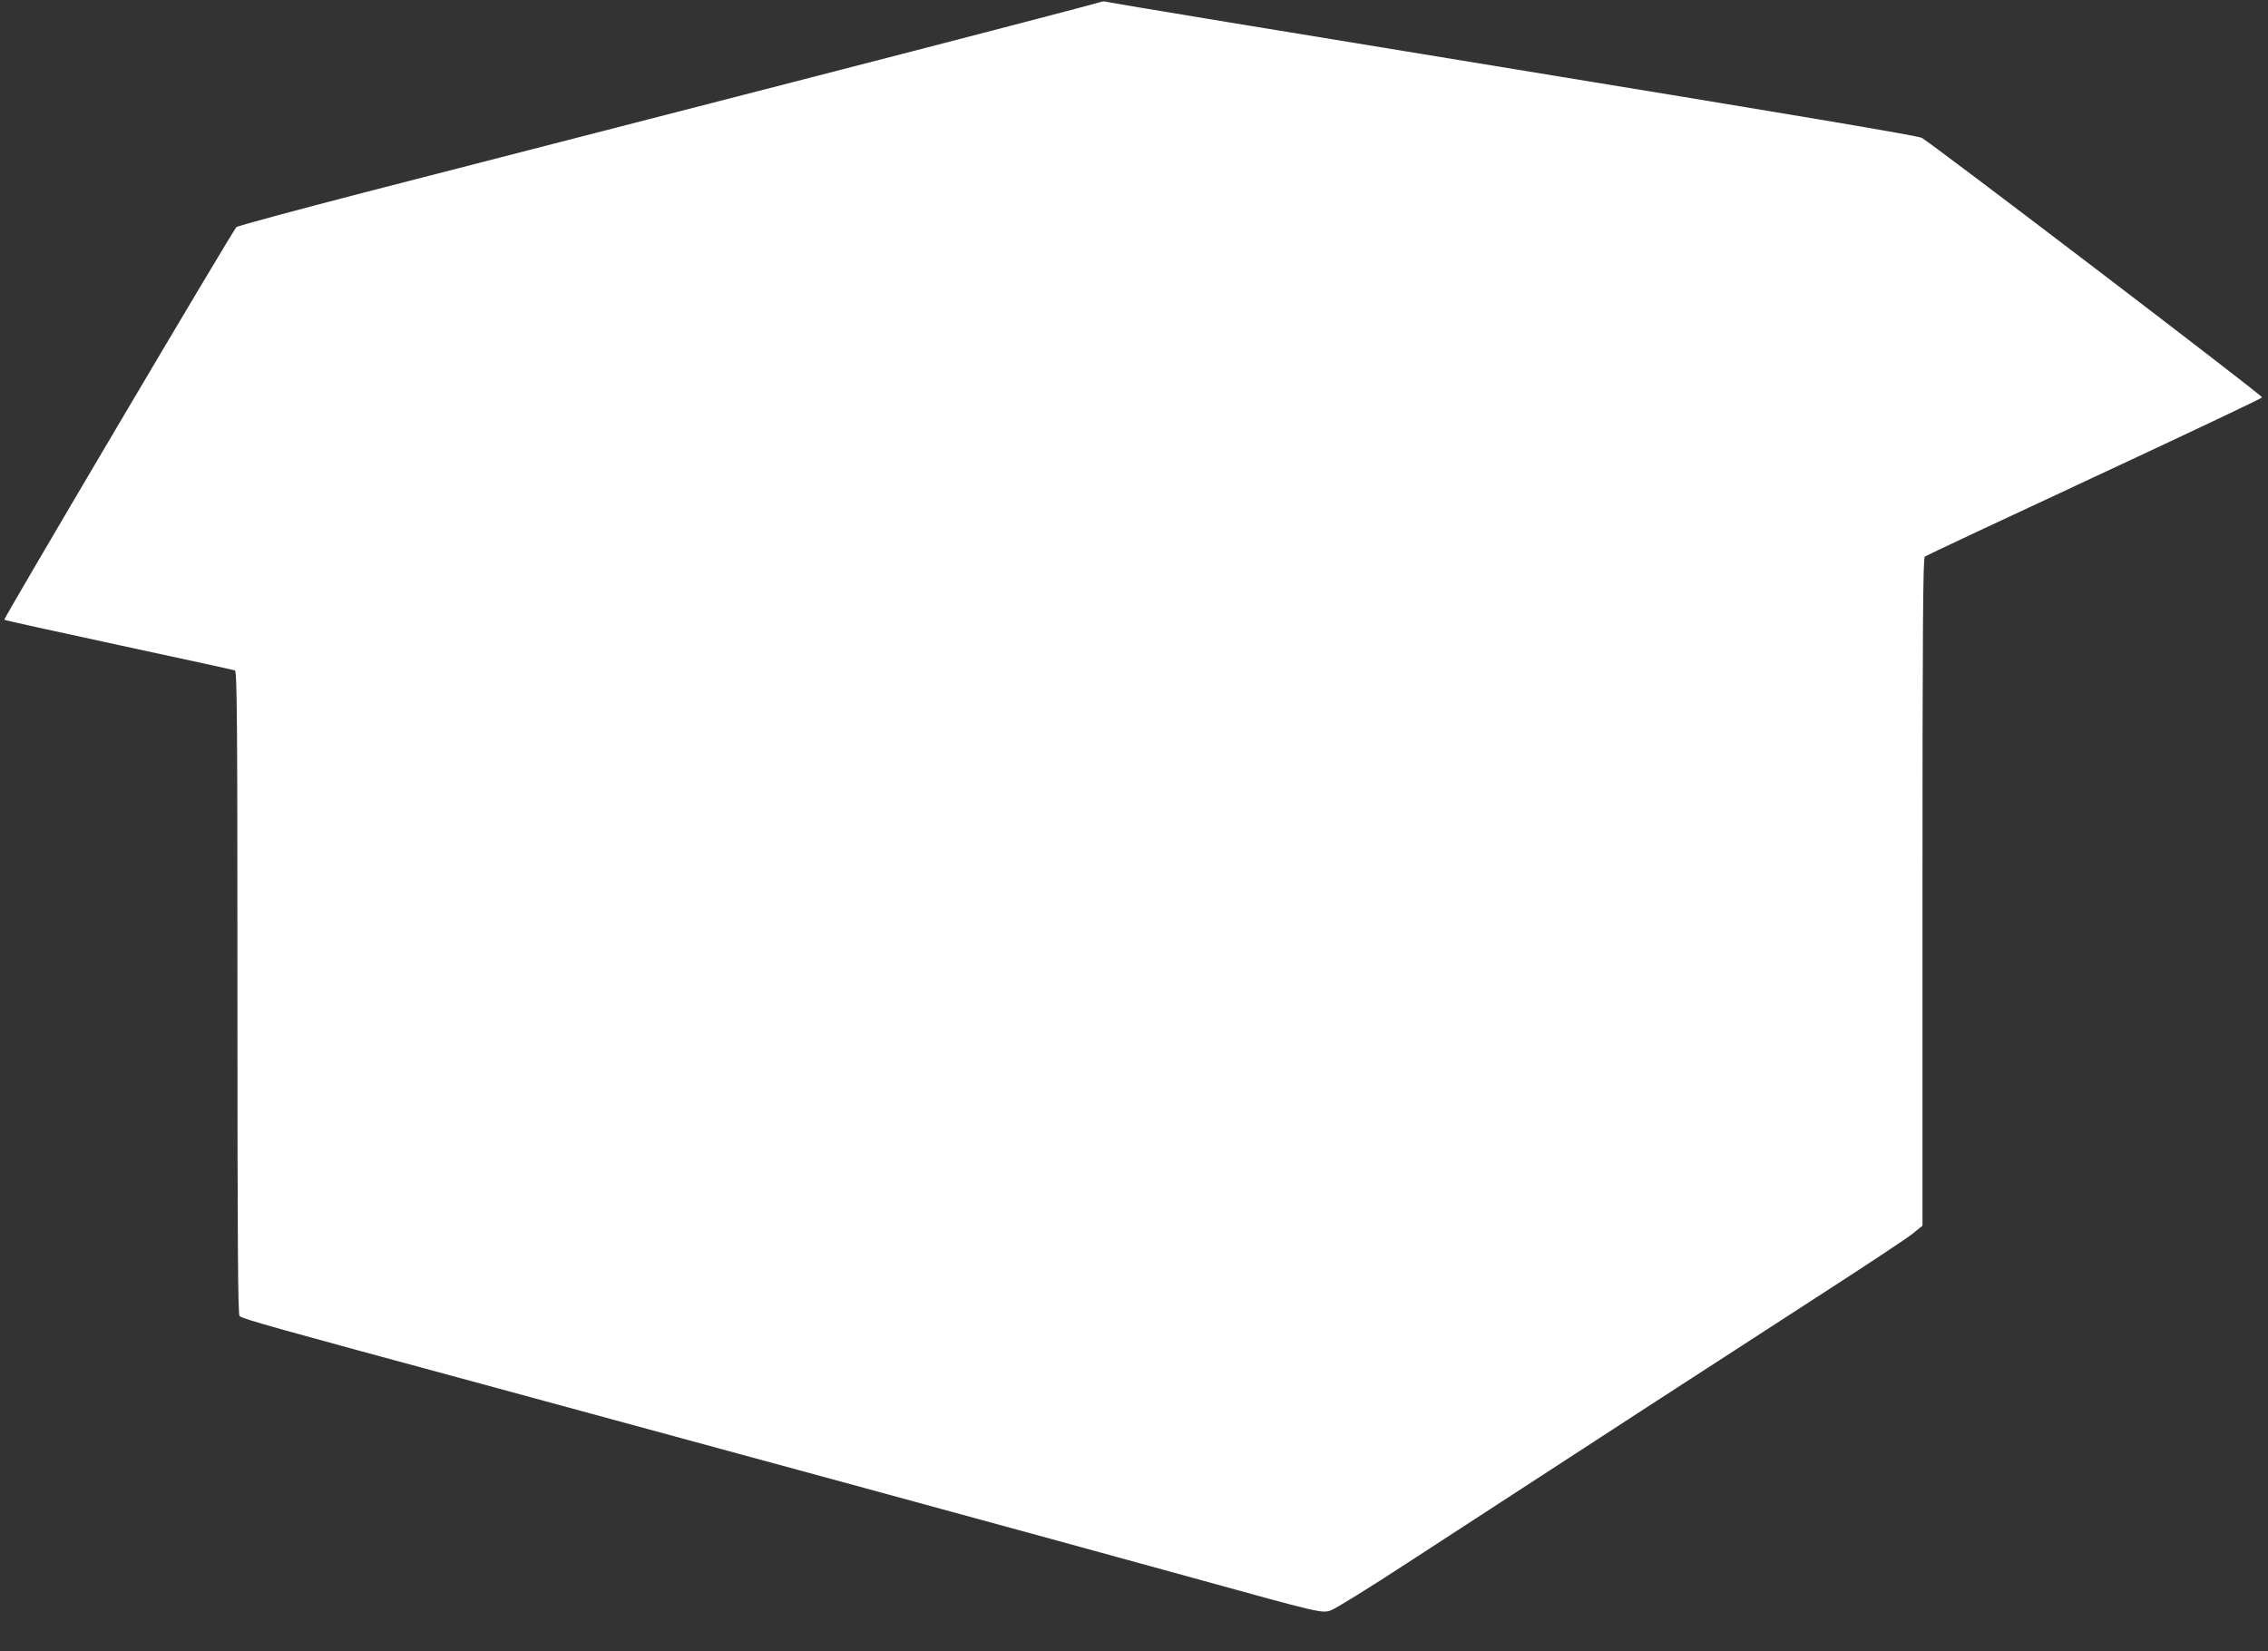 <?xml version="1.0" standalone="no"?>
<!DOCTYPE svg PUBLIC "-//W3C//DTD SVG 20010904//EN"
 "http://www.w3.org/TR/2001/REC-SVG-20010904/DTD/svg10.dtd">
<svg version="1.0" xmlns="http://www.w3.org/2000/svg"
 width="1280pt" height="932pt" viewBox="0 0 1280 932"
 preserveAspectRatio="xMidYMid meet">
<rect x="0" y="0" width="1280" height="932" fill="#333333" stroke="none"/>
<g transform="translate(0,932) scale(0.1,-0.1)"
fill="#ffffff" stroke="none">
<path d="M6210 9308 c-8 -4 -784 -207 -1725 -449 -940 -242 -2032 -523 -2424
-624 -393 -102 -720 -190 -727 -197 -24 -25 -1315 -2210 -1310 -2216 3 -3 295
-67 647 -143 353 -76 648 -140 655 -143 12 -5 14 -304 14 -1819 0 -1440 3
-1817 12 -1825 23 -18 192 -65 1363 -382 1199 -325 3233 -879 4015 -1095 731
-202 729 -201 781 -184 24 8 220 129 434 269 1074 699 1895 1232 2315 1503
256 165 493 322 528 349 l62 50 0 1883 c0 1494 3 1885 13 1893 6 6 437 208
957 450 519 242 946 444 947 449 4 10 -1864 1434 -1921 1465 -22 12 -741 133
-2301 388 -1249 204 -2281 374 -2295 379 -14 4 -32 4 -40 -1z"/>
</g>
</svg>
